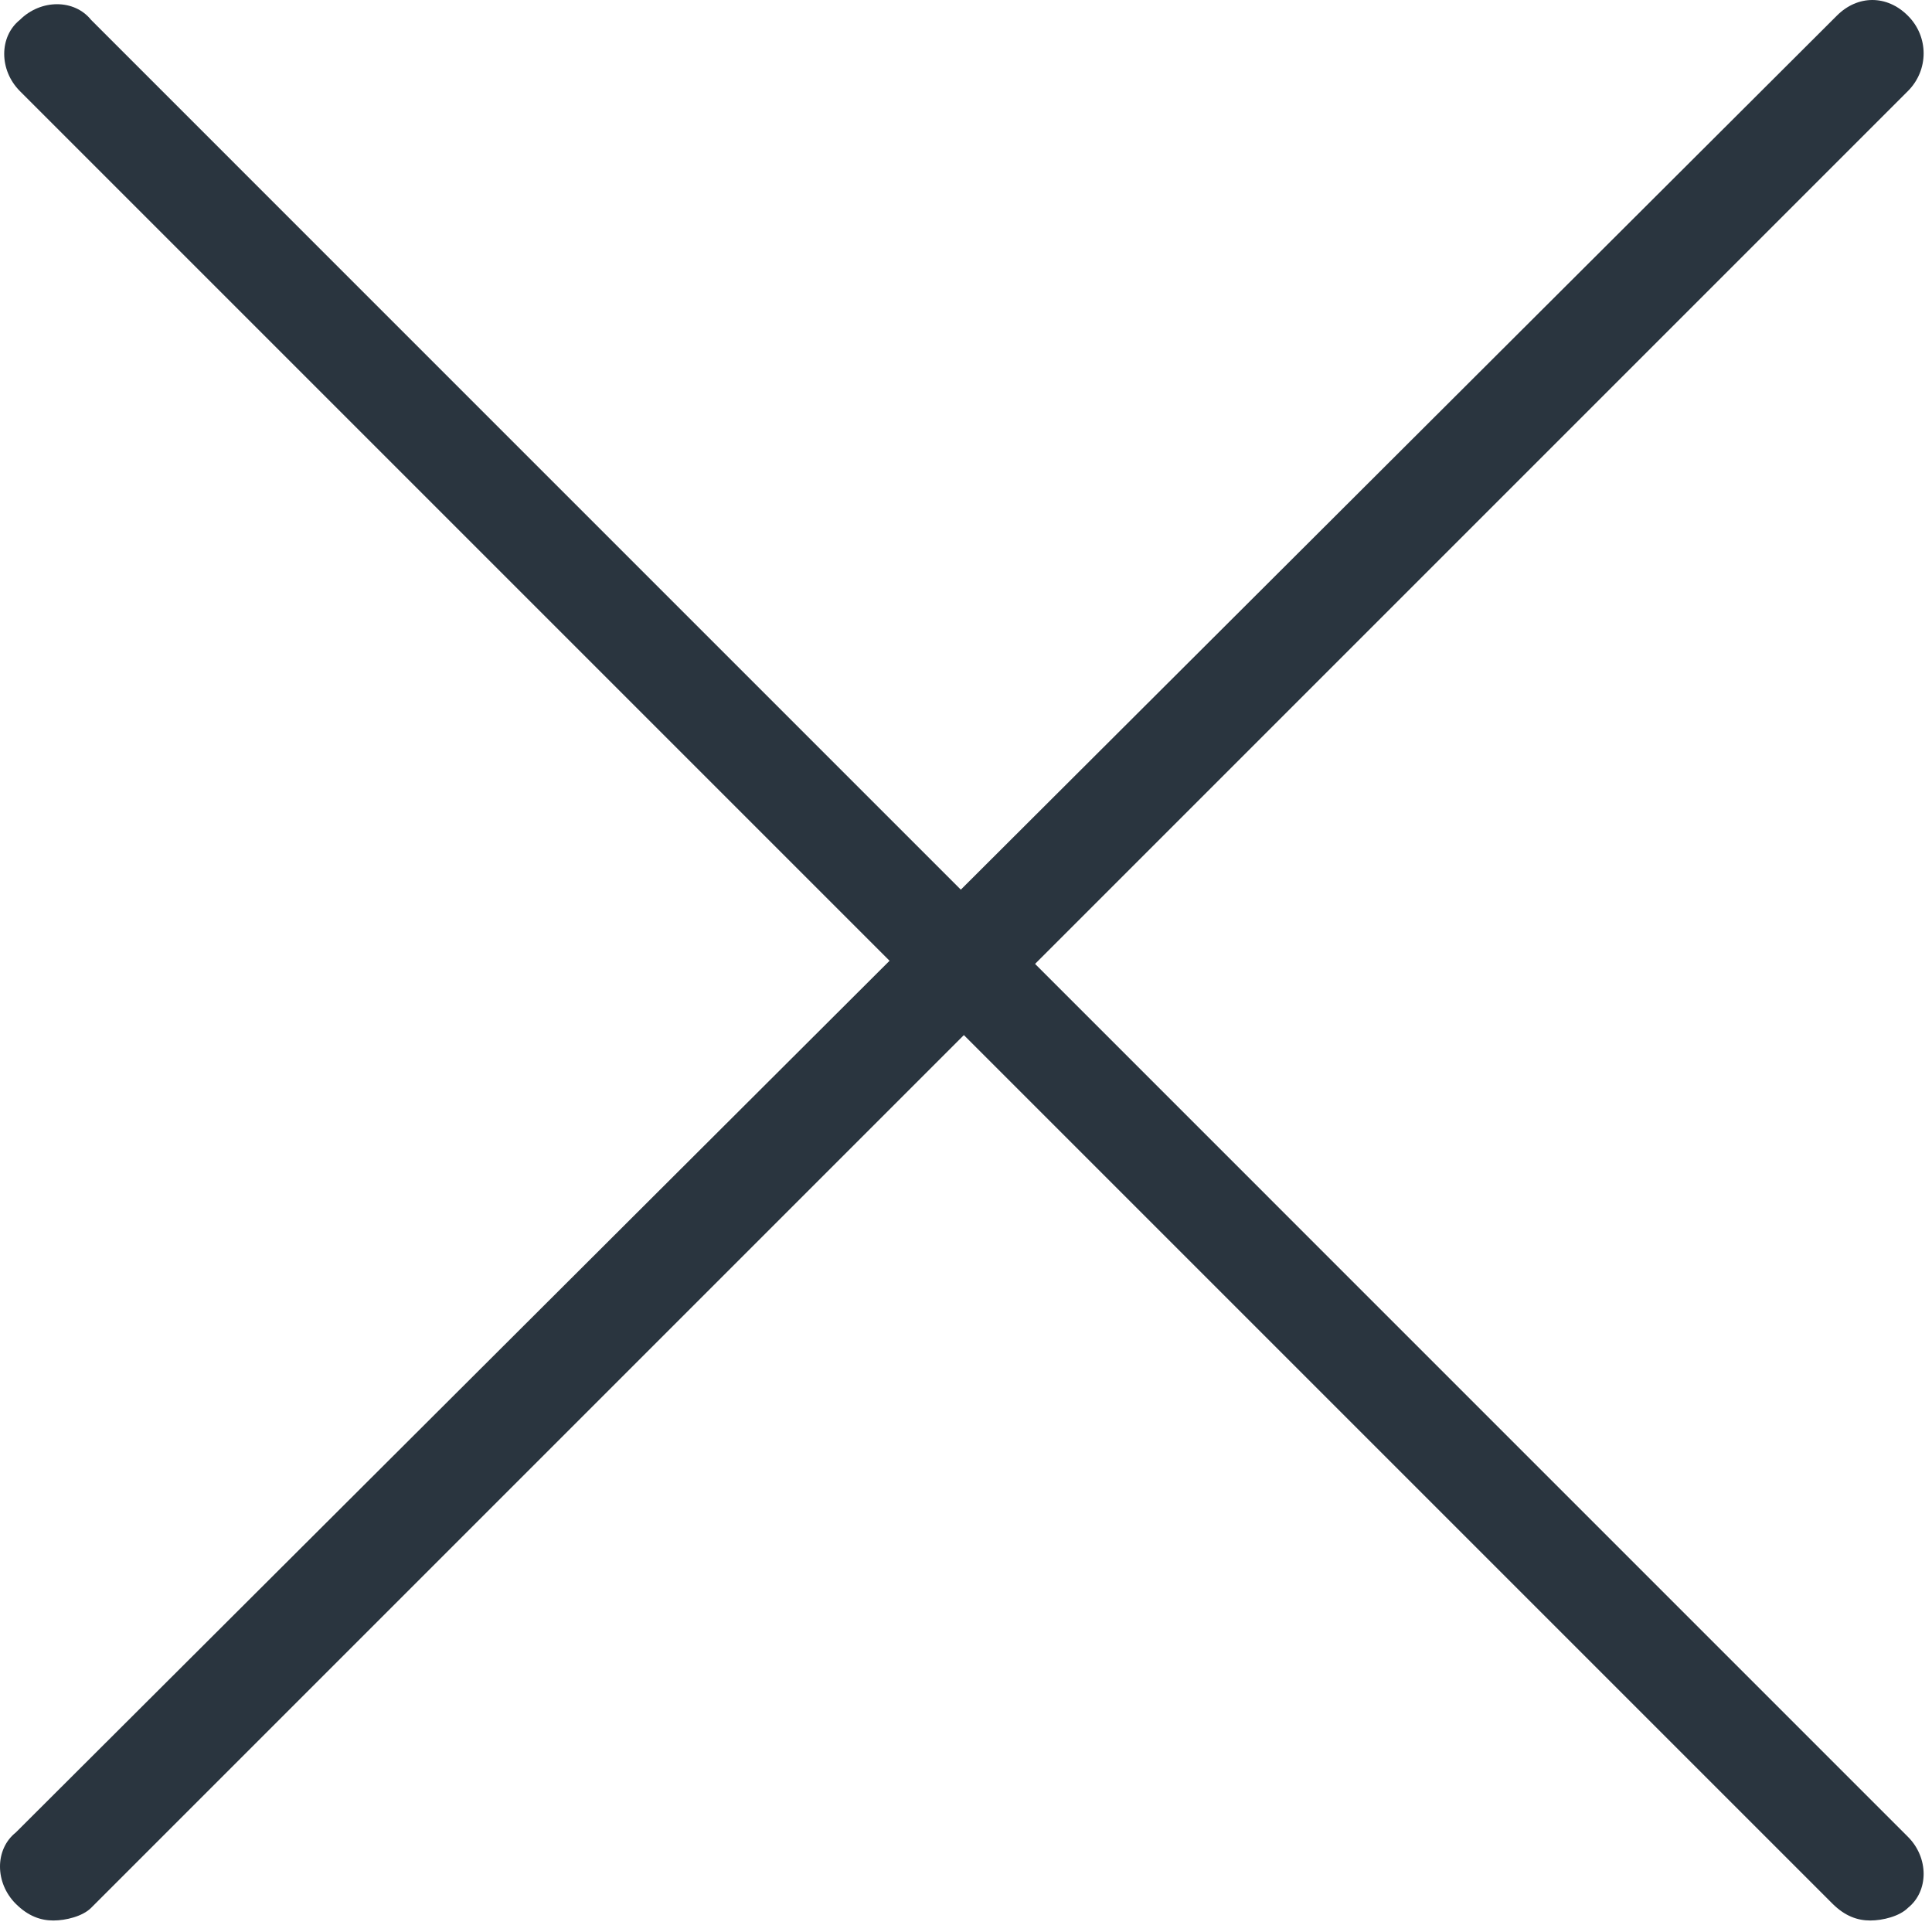 <svg width="21" height="21" viewBox="0 0 21 21" fill="none" xmlns="http://www.w3.org/2000/svg">
<path d="M20.329 20.875C20.192 20.875 20.056 20.829 19.919 20.693L0.216 0.99C-0.011 0.762 -0.011 0.398 0.216 0.216C0.444 -0.011 0.808 -0.011 0.99 0.216L20.738 19.965C20.966 20.192 20.966 20.556 20.738 20.738C20.648 20.829 20.465 20.875 20.329 20.875Z" fill="#2A353F"/>
<path d="M0.58 20.875C0.444 20.875 0.307 20.829 0.171 20.693C-0.057 20.465 -0.057 20.101 0.171 19.919L19.965 0.171C20.192 -0.057 20.511 -0.057 20.738 0.171C20.966 0.398 20.966 0.762 20.738 0.99L0.99 20.738C0.899 20.829 0.717 20.875 0.58 20.875Z" fill="#2A353F"/>
</svg>
